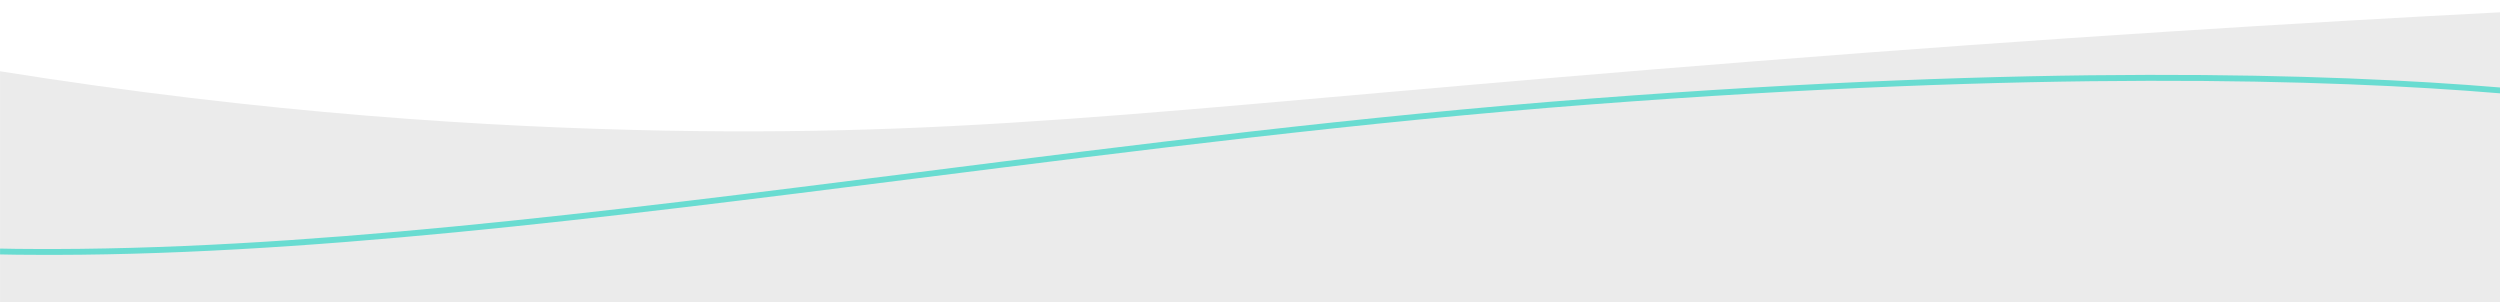 <?xml version="1.0" encoding="utf-8"?>
<!-- Generator: Adobe Illustrator 27.0.1, SVG Export Plug-In . SVG Version: 6.00 Build 0)  -->
<svg version="1.1" id="Layer_1" xmlns="http://www.w3.org/2000/svg" xmlns:xlink="http://www.w3.org/1999/xlink" x="0px" y="0px"
	 viewBox="0 0 1280.3 154.7" style="enable-background:new 0 0 1280.3 154.7;" xml:space="preserve">
<style type="text/css">
	.st0{fill:#FFFFFF;}
	.st1{fill:#EBEBEB;}
	.st2{fill:#69DCD1;}
	.st3{fill:#1F406F;}
</style>
<rect class="st0" width="1280.3" height="154.7"/>
<g id="Layer_1_00000032608029825703901020000007264108895346175659_">
	<g id="Group_19993" transform="translate(288.629 -5576.803)">
		<path class="st1" d="M991.7,5583.1v148.5H-288.6v-118.3c135.5,21.7,250.8,28.7,340.4,30.4c170.4,3.1,272.5-13.1,558-35.5
			C761.5,5596.2,891.5,5588.3,991.7,5583.1z"/>
		<path class="st2" d="M525.7,5627.3c-116.6,8.9-232.3,23.5-344.1,37.7c-163.5,20.7-317.9,40.2-454.7,39.3c-5.2,0-10.4-0.1-15.5-0.2
			v3c5.1,0.1,10.3,0.2,15.5,0.2c137,1,291.5-18.6,455.1-39.3c111.8-14.1,227.4-28.8,343.9-37.7c228.5-17.4,378.4-13,465.8-5.7v-3
			C904.1,5614.3,754.1,5609.8,525.7,5627.3z"/>
	</g>
	<path class="st3" d="M526.5,80.2L526.5,80.2z"/>
</g>
</svg>
